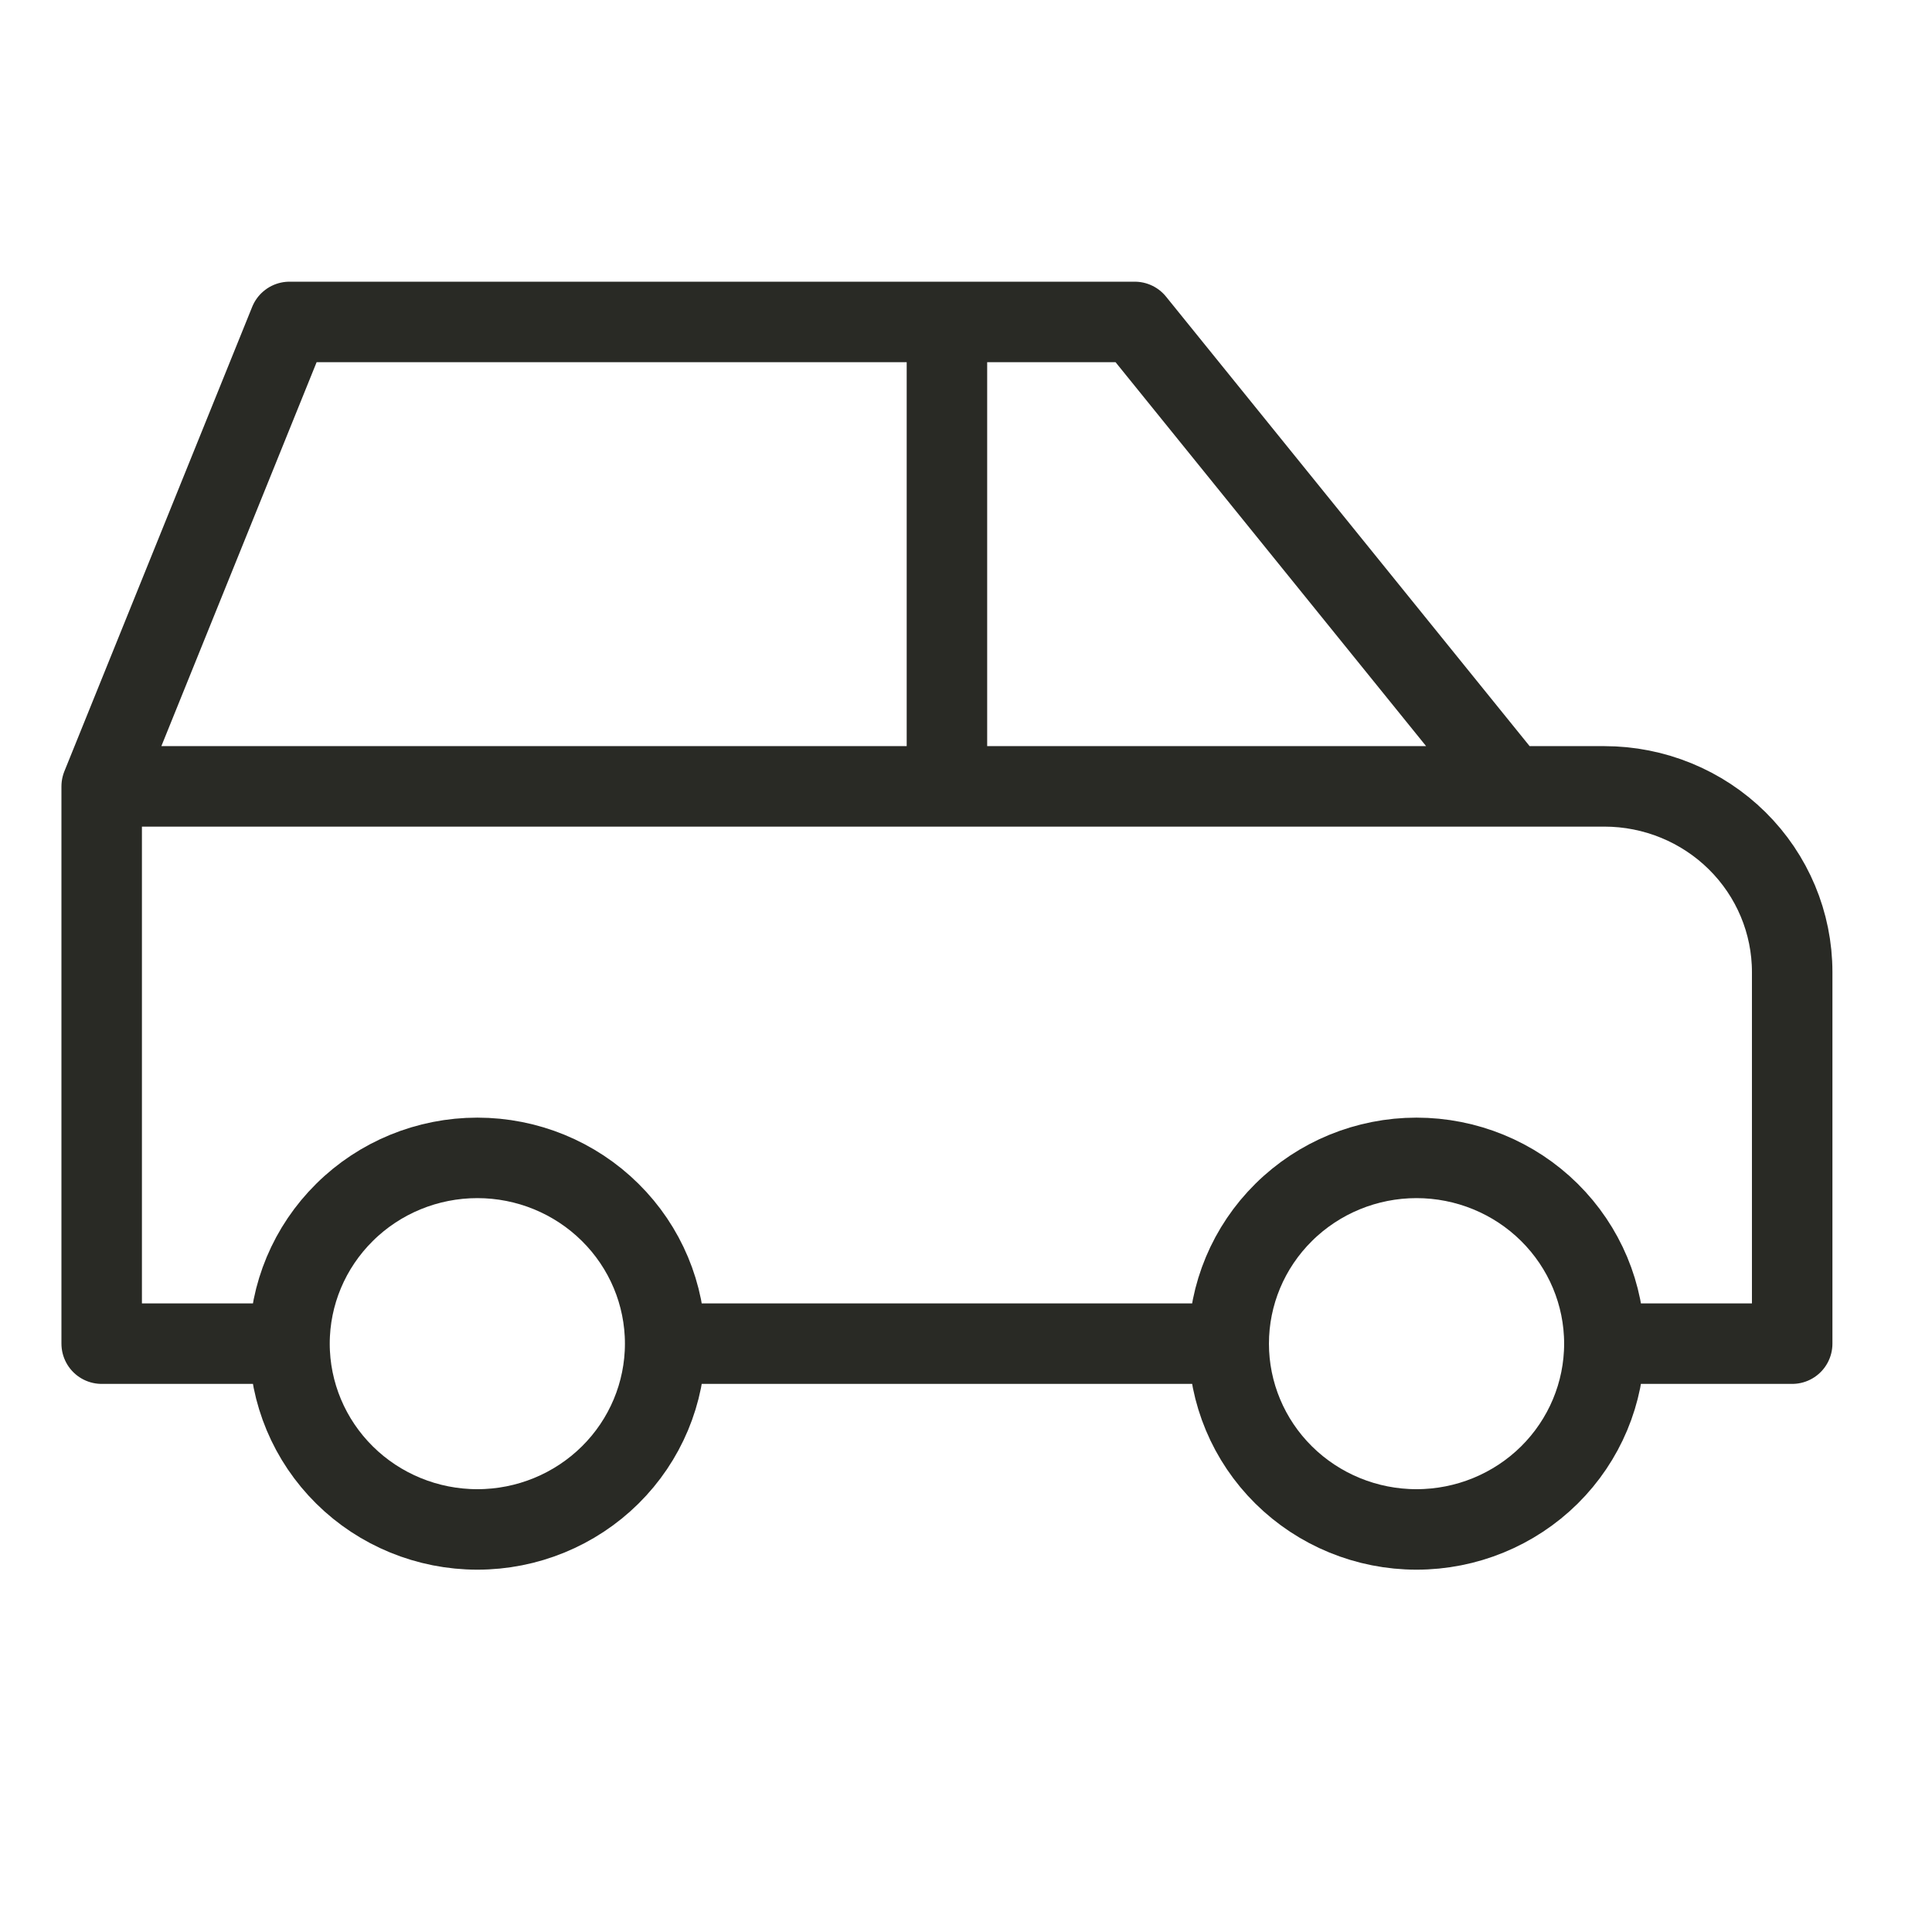 <svg width="38" height="38" viewBox="0 0 38 38" fill="none" xmlns="http://www.w3.org/2000/svg">
<path d="M5.694 26.428C5.694 27.397 6.084 28.327 6.777 29.012C7.469 29.697 8.409 30.082 9.389 30.082C10.369 30.082 11.308 29.697 12.001 29.012C12.694 28.327 13.083 27.397 13.083 26.428M5.694 26.428C5.694 25.459 6.084 24.53 6.777 23.845C7.469 23.159 8.409 22.774 9.389 22.774C10.369 22.774 11.308 23.159 12.001 23.845C12.694 24.53 13.083 25.459 13.083 26.428M5.694 26.428H2V15.467M13.083 26.428H24.167M24.167 26.428C24.167 27.397 24.556 28.327 25.249 29.012C25.942 29.697 26.881 30.082 27.861 30.082C28.841 30.082 29.781 29.697 30.474 29.012C31.166 28.327 31.556 27.397 31.556 26.428M24.167 26.428C24.167 25.459 24.556 24.53 25.249 23.845C25.942 23.159 26.881 22.774 27.861 22.774C28.841 22.774 29.781 23.159 30.474 23.845C31.166 24.53 31.556 25.459 31.556 26.428M31.556 26.428H35.25V19.12C35.25 18.151 34.861 17.222 34.168 16.537C33.475 15.852 32.535 15.467 31.556 15.467H29.708M2 15.467L5.694 6.332H22.319L29.708 15.467M2 15.467H29.708M18.625 15.467V6.332" stroke="#292A25" stroke-width="1.583" stroke-linecap="round" stroke-linejoin="round"/>
</svg>
